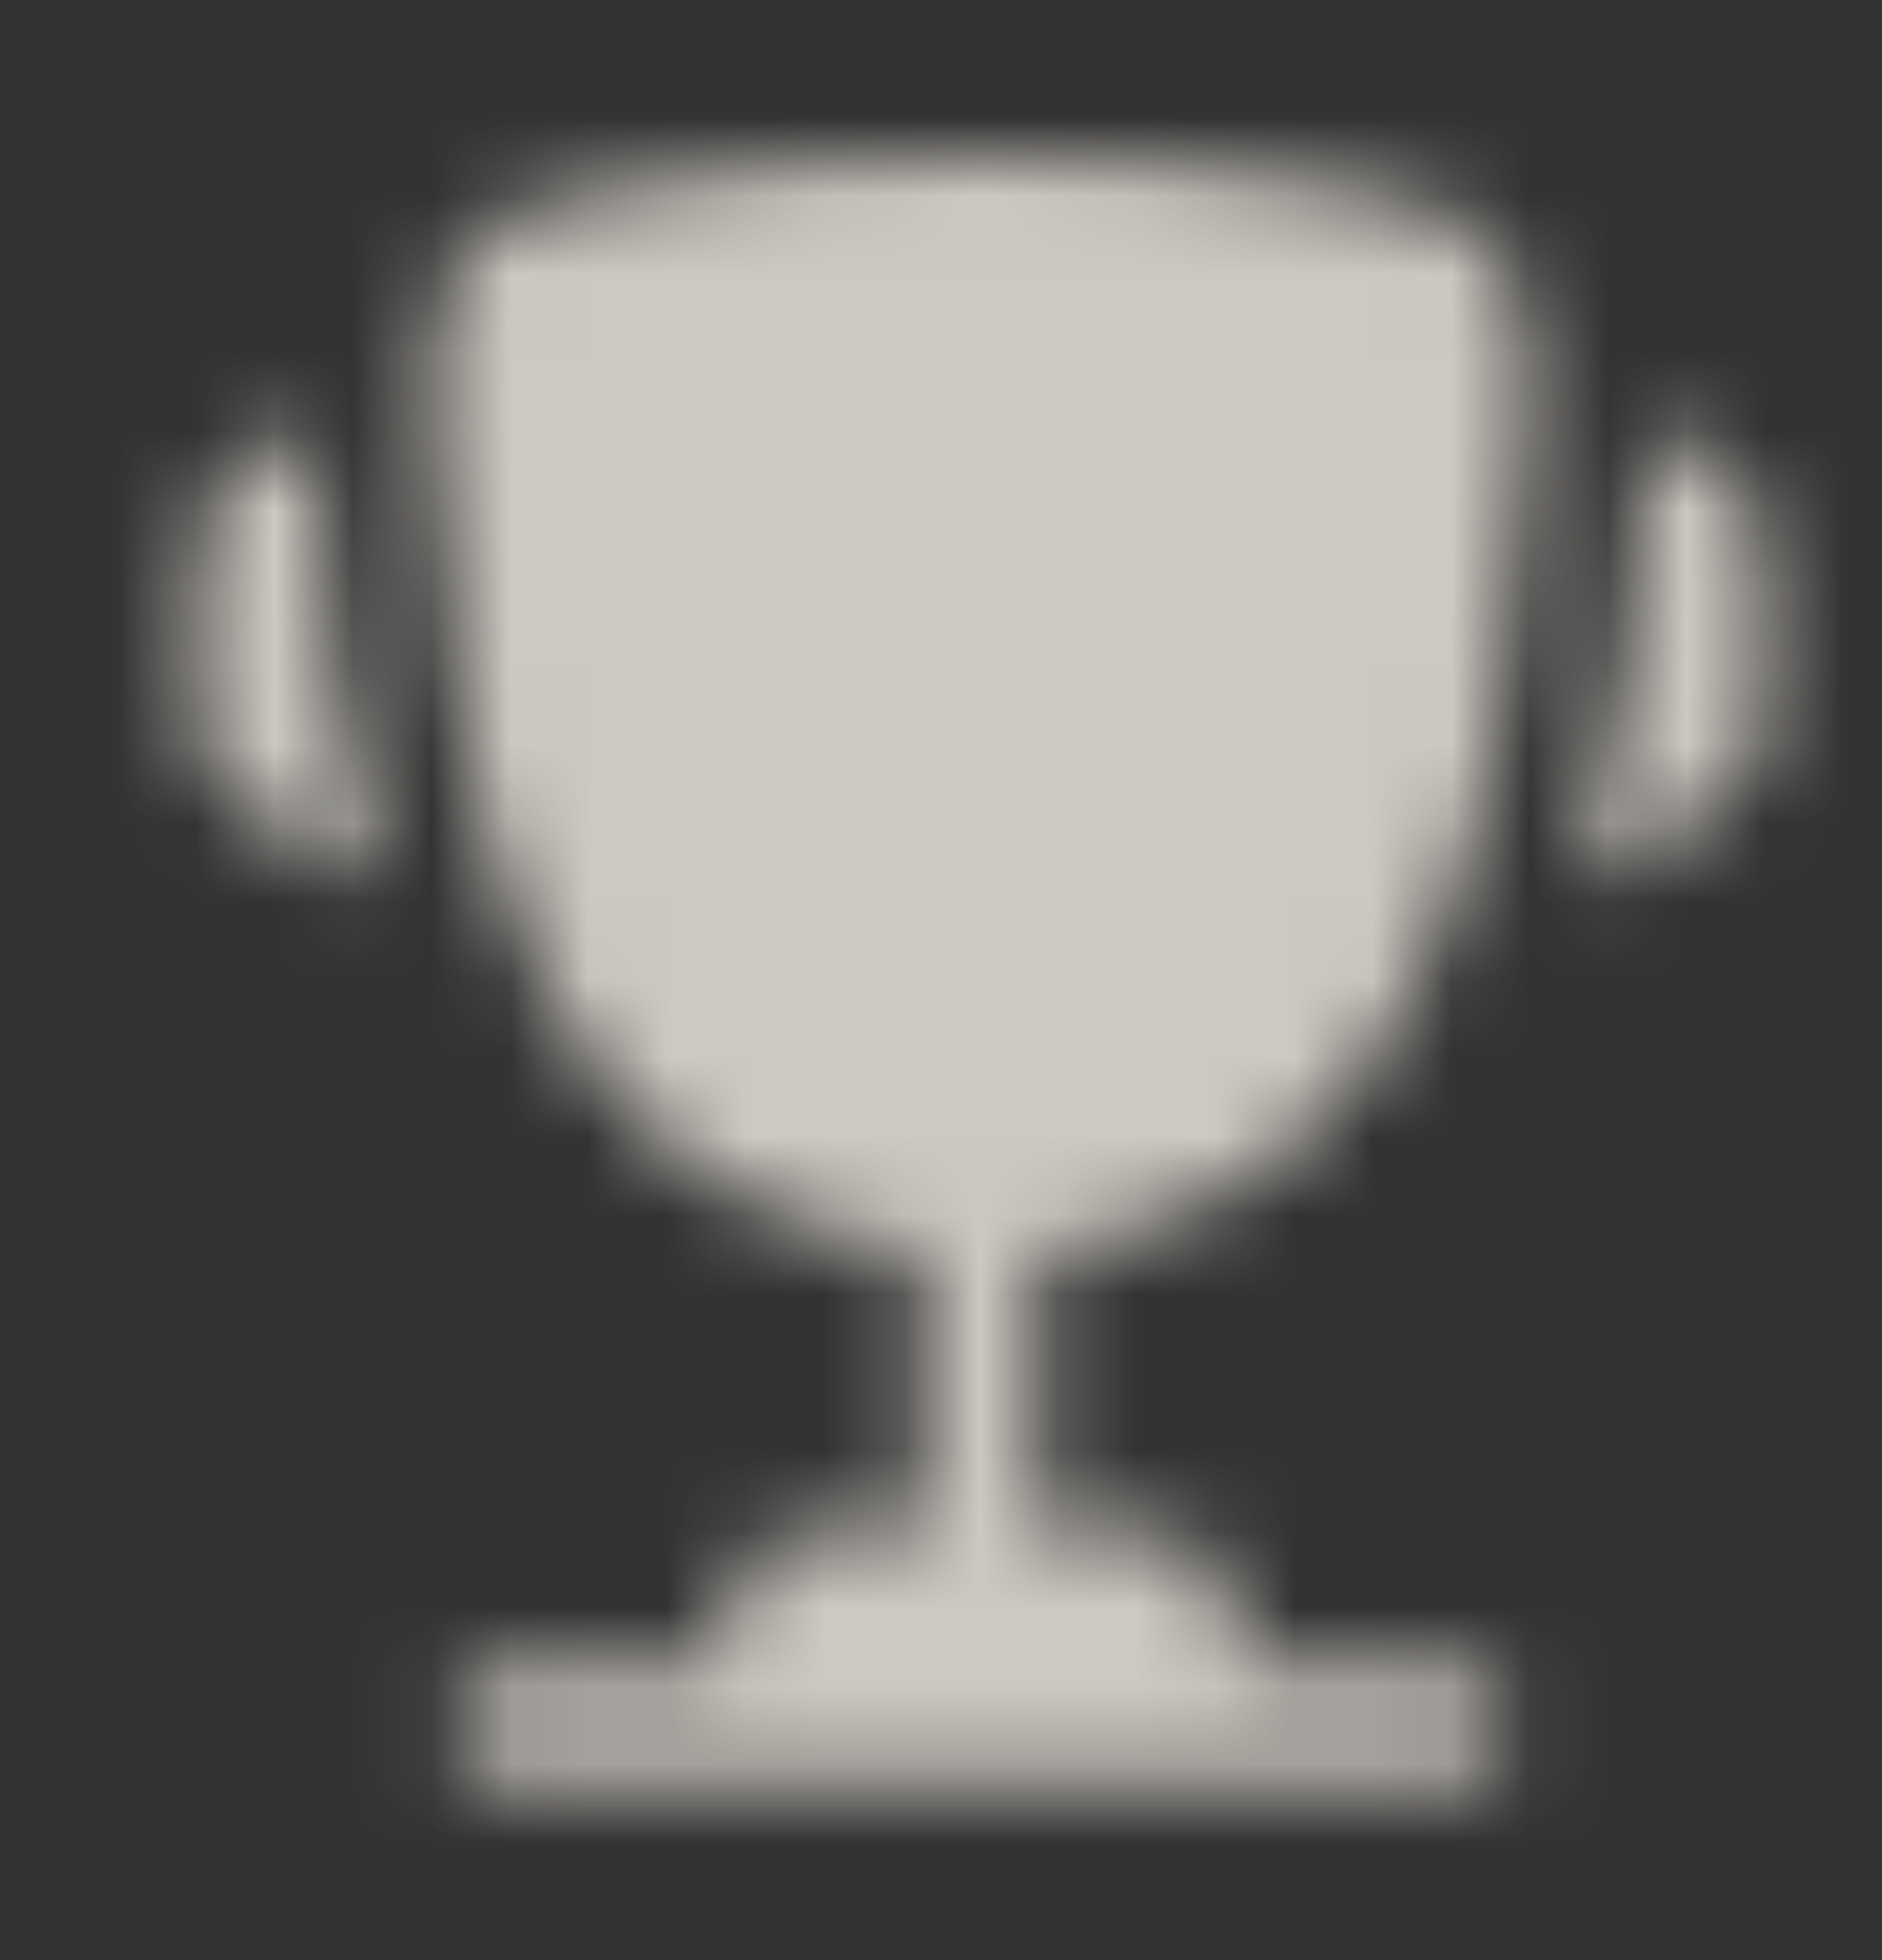 <?xml version="1.0" encoding="UTF-8"?> <svg xmlns="http://www.w3.org/2000/svg" width="24" height="25" viewBox="0 0 24 25" fill="none"><rect x="0" y="0" width="24" height="25" fill="#333333" stroke="none"/><g clip-path="url(#clip0_517_70)"><g clip-path="url(#clip1_517_70)"><mask id="mask0_517_70" style="mask-type:alpha" maskUnits="userSpaceOnUse" x="2" y="2" width="21" height="21"><path d="M22.5 8.162V8.235C22.5 9.095 22.5 9.526 22.293 9.878C22.086 10.23 21.709 10.439 20.957 10.858L20.164 11.298C20.71 9.45 20.893 7.464 20.96 5.766L20.97 5.545L20.972 5.493C21.623 5.719 21.989 5.888 22.217 6.204C22.5 6.597 22.5 7.119 22.5 8.162ZM2.5 8.162V8.235C2.5 9.095 2.5 9.526 2.707 9.878C2.914 10.23 3.291 10.439 4.043 10.858L4.837 11.298C4.29 9.45 4.107 7.464 4.04 5.766L4.03 5.545L4.029 5.493C3.377 5.719 3.011 5.888 2.783 6.204C2.5 6.597 2.5 7.12 2.5 8.162Z" fill="#8A4CDA"></path><path fill-rule="evenodd" clip-rule="evenodd" d="M16.877 2.347C15.431 2.11 13.966 1.994 12.5 2C10.717 2 9.247 2.157 8.123 2.347C6.984 2.539 6.415 2.635 5.939 3.221C5.464 3.807 5.489 4.44 5.539 5.706C5.712 10.054 6.65 15.486 11.75 15.966V19.5H10.32C10.089 19.5 9.865 19.581 9.687 19.727C9.508 19.874 9.386 20.078 9.34 20.304L9.15 21.25H6.5C6.301 21.25 6.111 21.329 5.97 21.47C5.829 21.61 5.75 21.801 5.75 22C5.75 22.199 5.829 22.39 5.97 22.531C6.111 22.671 6.301 22.75 6.5 22.75H18.5C18.699 22.75 18.89 22.671 19.031 22.531C19.171 22.39 19.25 22.199 19.25 22C19.25 21.801 19.171 21.61 19.031 21.47C18.89 21.329 18.699 21.25 18.5 21.25H15.85L15.66 20.304C15.615 20.078 15.493 19.874 15.314 19.727C15.135 19.581 14.912 19.5 14.68 19.5H13.25V15.966C18.35 15.486 19.289 10.055 19.461 5.706C19.511 4.44 19.537 3.806 19.061 3.221C18.585 2.635 18.016 2.539 16.877 2.347Z" fill="#8A4CDA"></path></mask><g mask="url(#mask0_517_70)"><rect x="-7.5" y="-8" width="40" height="40" rx="20" fill="url(#paint0_linear_517_70)"></rect><rect x="-7.5" y="-8" width="40" height="40" rx="20" fill="url(#paint1_linear_517_70)" style="mix-blend-mode:overlay"></rect><rect x="-7.5" y="-8" width="40" height="40" rx="20" fill="#CDC9C2" style="mix-blend-mode:color"></rect></g></g></g><defs><linearGradient id="paint0_linear_517_70" x1="-5.282" y1="17.017" x2="32.023" y2="8.279" gradientUnits="userSpaceOnUse"><stop stop-color="#576265"></stop><stop offset="0.172" stop-color="#9EA1A1"></stop><stop offset="0.457" stop-color="#848B8A"></stop><stop offset="0.554" stop-color="#576265"></stop><stop offset="0.823" stop-color="#576265"></stop><stop offset="0.925" stop-color="#757A7B"></stop><stop offset="1" stop-color="#576265"></stop></linearGradient><linearGradient id="paint1_linear_517_70" x1="8.468" y1="12" x2="0.489" y2="-8.821" gradientUnits="userSpaceOnUse"><stop stop-color="white" stop-opacity="0"></stop><stop offset="1" stop-color="white"></stop></linearGradient><clipPath id="clip0_517_70"><rect width="24" height="24" fill="white" transform="translate(0 0.279)"></rect></clipPath><clipPath id="clip1_517_70"><rect width="24" height="24" fill="white"></rect></clipPath></defs></svg> 